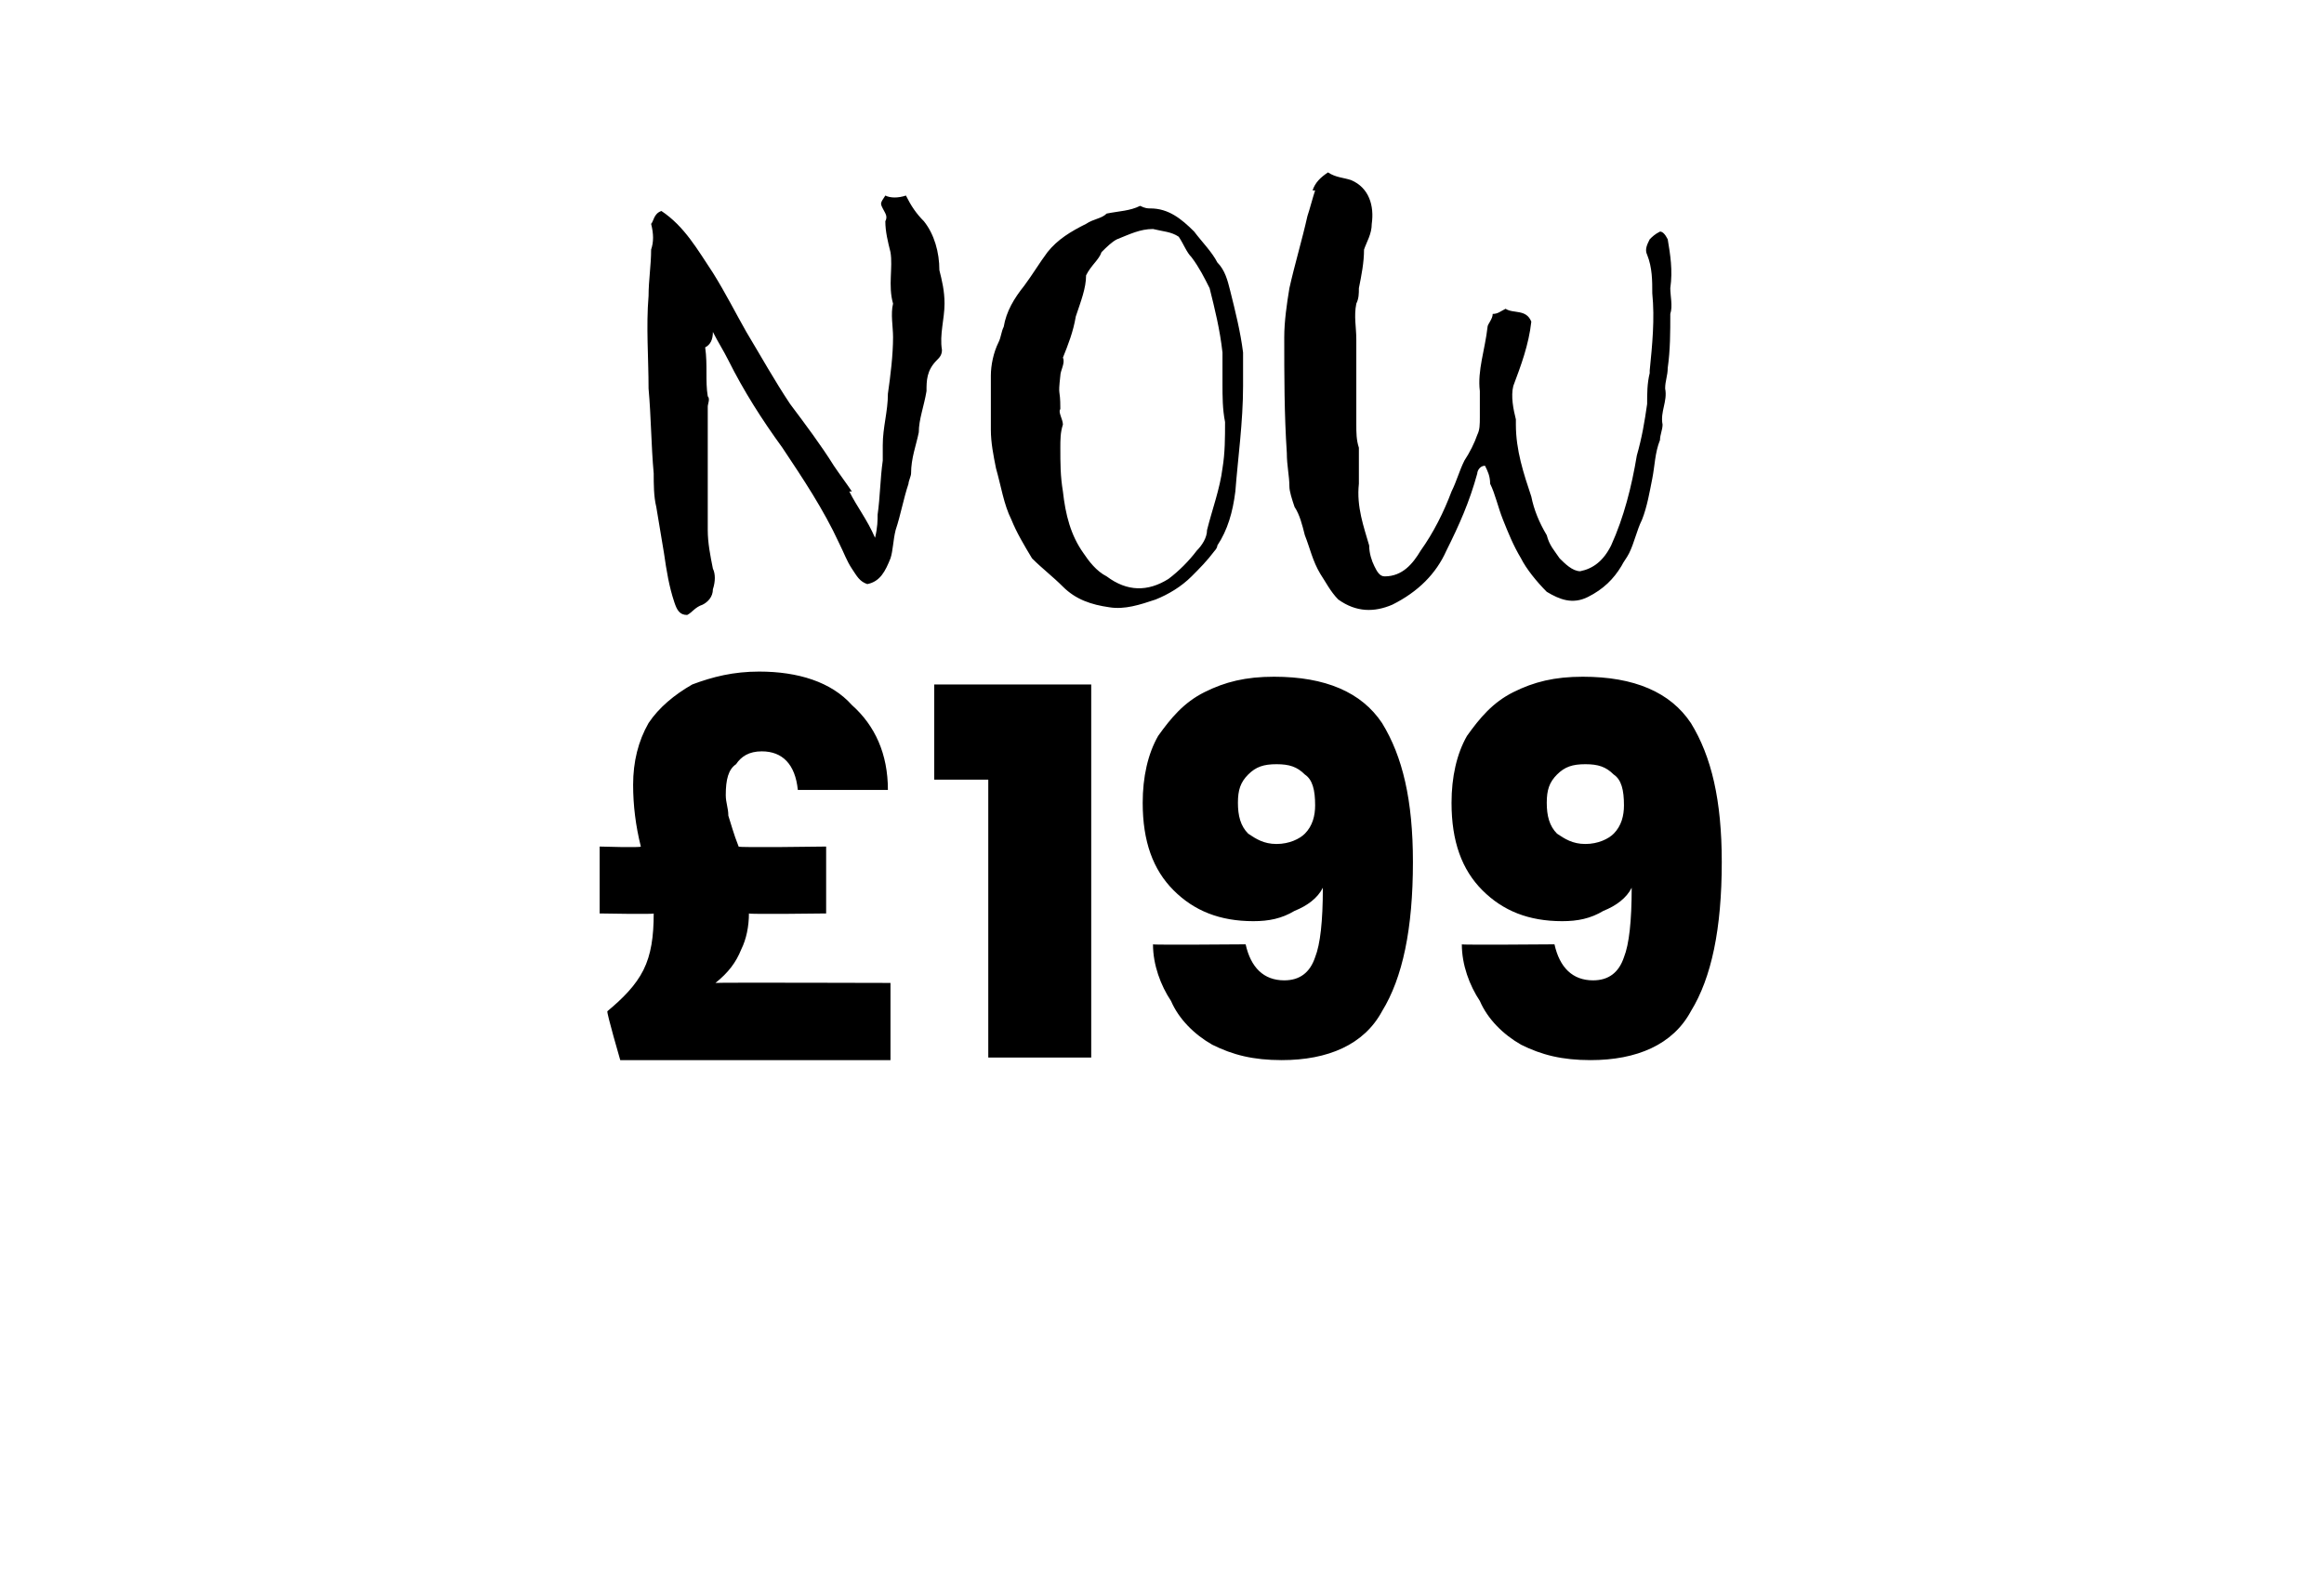 <?xml version="1.0" standalone="no"?><!DOCTYPE svg PUBLIC "-//W3C//DTD SVG 1.1//EN" "http://www.w3.org/Graphics/SVG/1.1/DTD/svg11.dtd"><svg xmlns="http://www.w3.org/2000/svg" version="1.1" width="90.3px" height="61.9px" viewBox="0 -2 90.3 61.9" style="top:-2px">  <desc>NOW £199</desc>  <defs/>  <g id="Polygon39735">    <path d="M 34.6 36.2 L 34.6 39.2 L 24.1 39.2 C 24.1 39.2 23.56 37.34 23.6 37.3 C 24.2 36.8 24.7 36.3 25 35.7 C 25.3 35.1 25.4 34.4 25.4 33.5 C 25.45 33.54 23.3 33.5 23.3 33.5 L 23.3 30.9 C 23.3 30.9 24.91 30.95 24.9 30.9 C 24.7 30.1 24.6 29.3 24.6 28.5 C 24.6 27.6 24.8 26.8 25.2 26.1 C 25.6 25.5 26.2 25 26.9 24.6 C 27.7 24.3 28.5 24.1 29.5 24.1 C 31 24.1 32.3 24.5 33.1 25.4 C 34 26.2 34.5 27.3 34.5 28.7 C 34.5 28.7 31 28.7 31 28.7 C 30.9 27.7 30.4 27.2 29.6 27.2 C 29.1 27.2 28.8 27.4 28.6 27.7 C 28.3 27.9 28.2 28.3 28.2 28.9 C 28.2 29.2 28.3 29.4 28.3 29.7 C 28.4 30 28.5 30.4 28.7 30.9 C 28.67 30.95 32.1 30.9 32.1 30.9 L 32.1 33.5 C 32.1 33.5 29.11 33.54 29.1 33.5 C 29.1 34 29 34.5 28.8 34.9 C 28.6 35.4 28.3 35.8 27.8 36.2 C 27.84 36.18 34.6 36.2 34.6 36.2 Z M 36.3 28.3 L 36.3 24.6 L 42.4 24.6 L 42.4 39.1 L 38.4 39.1 L 38.4 28.3 L 36.3 28.3 Z M 48.4 34.7 C 48.6 35.6 49.1 36.1 49.9 36.1 C 50.5 36.1 50.9 35.8 51.1 35.2 C 51.3 34.7 51.4 33.8 51.4 32.5 C 51.2 32.9 50.8 33.2 50.3 33.4 C 49.8 33.7 49.3 33.8 48.7 33.8 C 47.4 33.8 46.4 33.4 45.6 32.6 C 44.8 31.8 44.4 30.7 44.4 29.2 C 44.4 28.2 44.6 27.3 45 26.6 C 45.5 25.9 46 25.3 46.8 24.9 C 47.6 24.5 48.4 24.3 49.5 24.3 C 51.5 24.3 52.9 24.9 53.7 26.1 C 54.5 27.4 54.9 29.1 54.9 31.5 C 54.9 34.1 54.5 36 53.7 37.3 C 53 38.6 51.6 39.2 49.8 39.2 C 48.7 39.2 47.9 39 47.1 38.6 C 46.4 38.2 45.8 37.6 45.5 36.9 C 45.1 36.3 44.8 35.5 44.8 34.7 C 44.79 34.73 48.4 34.7 48.4 34.7 C 48.4 34.7 48.41 34.73 48.4 34.7 Z M 49.6 30.8 C 50.1 30.8 50.5 30.6 50.7 30.4 C 51 30.1 51.1 29.7 51.1 29.3 C 51.1 28.7 51 28.3 50.7 28.1 C 50.4 27.8 50.1 27.7 49.6 27.7 C 49.1 27.7 48.8 27.8 48.5 28.1 C 48.2 28.4 48.1 28.7 48.1 29.2 C 48.1 29.7 48.2 30.1 48.5 30.4 C 48.8 30.6 49.1 30.8 49.6 30.8 C 49.6 30.8 49.6 30.8 49.6 30.8 Z M 60.4 34.7 C 60.6 35.6 61.1 36.1 61.9 36.1 C 62.5 36.1 62.9 35.8 63.1 35.2 C 63.3 34.7 63.4 33.8 63.4 32.5 C 63.2 32.9 62.8 33.2 62.3 33.4 C 61.8 33.7 61.3 33.8 60.7 33.8 C 59.4 33.8 58.4 33.4 57.6 32.6 C 56.8 31.8 56.4 30.7 56.4 29.2 C 56.4 28.2 56.6 27.3 57 26.6 C 57.5 25.9 58 25.3 58.8 24.9 C 59.6 24.5 60.4 24.3 61.5 24.3 C 63.5 24.3 64.9 24.9 65.7 26.1 C 66.5 27.4 66.9 29.1 66.9 31.5 C 66.9 34.1 66.5 36 65.7 37.3 C 65 38.6 63.6 39.2 61.8 39.2 C 60.7 39.2 59.9 39 59.1 38.6 C 58.4 38.2 57.8 37.6 57.5 36.9 C 57.1 36.3 56.8 35.5 56.8 34.7 C 56.79 34.73 60.4 34.7 60.4 34.7 C 60.4 34.7 60.41 34.73 60.4 34.7 Z M 61.6 30.8 C 62.1 30.8 62.5 30.6 62.7 30.4 C 63 30.1 63.1 29.7 63.1 29.3 C 63.1 28.7 63 28.3 62.7 28.1 C 62.4 27.8 62.1 27.7 61.6 27.7 C 61.1 27.7 60.8 27.8 60.5 28.1 C 60.2 28.4 60.1 28.7 60.1 29.2 C 60.1 29.7 60.2 30.1 60.5 30.4 C 60.8 30.6 61.1 30.8 61.6 30.8 C 61.6 30.8 61.6 30.8 61.6 30.8 Z " stroke="none" fill="#000"/>  </g>  <g id="Polygon39734">    <path d="M 33 17.1 C 33.3 17.7 33.7 18.2 34 18.9 C 34.1 18.5 34.1 18.2 34.1 18 C 34.2 17.3 34.2 16.6 34.3 15.9 C 34.3 15.7 34.3 15.5 34.3 15.3 C 34.3 14.6 34.5 14 34.5 13.3 C 34.6 12.6 34.7 11.8 34.7 11.1 C 34.7 10.7 34.6 10.2 34.7 9.8 C 34.5 9.1 34.7 8.4 34.6 7.8 C 34.5 7.4 34.4 7 34.4 6.6 C 34.5 6.4 34.4 6.3 34.3 6.1 C 34.2 5.9 34.2 5.9 34.4 5.6 C 34.6 5.7 34.9 5.7 35.2 5.6 C 35.4 6 35.6 6.3 35.9 6.6 C 36.3 7.1 36.5 7.8 36.5 8.5 C 36.6 8.9 36.7 9.3 36.7 9.8 C 36.7 10.4 36.5 11 36.6 11.6 C 36.6 11.8 36.5 11.9 36.4 12 C 36 12.4 36 12.8 36 13.2 C 35.9 13.8 35.7 14.3 35.7 14.8 C 35.6 15.3 35.4 15.8 35.4 16.4 C 35.4 16.5 35.3 16.7 35.3 16.8 C 35.1 17.4 35 18 34.8 18.6 C 34.7 19 34.7 19.4 34.6 19.7 C 34.4 20.2 34.2 20.6 33.7 20.7 C 33.4 20.6 33.3 20.4 33.1 20.1 C 32.9 19.8 32.8 19.5 32.6 19.1 C 32 17.8 31.2 16.6 30.4 15.4 C 29.6 14.3 28.9 13.2 28.3 12 C 28.1 11.6 27.9 11.3 27.7 10.9 C 27.7 11.2 27.6 11.4 27.4 11.5 C 27.5 12.2 27.4 12.8 27.5 13.4 C 27.6 13.5 27.5 13.7 27.5 13.8 C 27.5 15.4 27.5 17 27.5 18.6 C 27.5 19.1 27.6 19.6 27.7 20.1 C 27.8 20.3 27.8 20.6 27.7 20.9 C 27.7 21.2 27.5 21.4 27.3 21.5 C 27 21.6 26.9 21.8 26.7 21.9 C 26.4 21.9 26.3 21.7 26.2 21.4 C 26 20.8 25.9 20.2 25.8 19.5 C 25.7 18.9 25.6 18.3 25.5 17.7 C 25.4 17.3 25.4 16.8 25.4 16.4 C 25.3 15.3 25.3 14.2 25.2 13.1 C 25.2 11.9 25.1 10.7 25.2 9.5 C 25.2 8.9 25.3 8.3 25.3 7.7 C 25.4 7.4 25.4 7.1 25.3 6.7 C 25.4 6.6 25.4 6.3 25.7 6.2 C 26.6 6.8 27.1 7.7 27.7 8.6 C 28.2 9.4 28.6 10.2 29 10.9 C 29.6 11.9 30.1 12.8 30.7 13.7 C 31.3 14.5 31.9 15.3 32.4 16.1 C 32.6 16.4 32.9 16.8 33.1 17.1 C 33.1 17.1 33 17.1 33 17.1 Z M 43 6.3 C 43.5 6.2 43.9 6.2 44.3 6 C 44.5 6.1 44.6 6.1 44.7 6.1 C 45.4 6.1 45.9 6.5 46.4 7 C 46.7 7.4 47.1 7.8 47.3 8.2 C 47.6 8.5 47.7 8.9 47.8 9.3 C 48 10.1 48.2 10.9 48.3 11.7 C 48.3 12.1 48.3 12.6 48.3 13 C 48.3 14.4 48.1 15.8 48 17.1 C 47.9 17.9 47.7 18.6 47.3 19.2 C 47.3 19.3 47.2 19.4 47.2 19.4 C 46.9 19.8 46.6 20.1 46.3 20.4 C 45.9 20.8 45.4 21.1 44.9 21.3 C 44.3 21.5 43.7 21.7 43.1 21.6 C 42.4 21.5 41.8 21.3 41.3 20.8 C 40.9 20.4 40.5 20.1 40.1 19.7 C 39.8 19.2 39.5 18.7 39.3 18.2 C 39 17.6 38.9 16.9 38.7 16.2 C 38.6 15.7 38.5 15.2 38.5 14.7 C 38.5 14.3 38.5 14 38.5 13.6 C 38.5 13.3 38.5 12.9 38.5 12.6 C 38.5 12.2 38.6 11.7 38.8 11.3 C 38.9 11.1 38.9 10.9 39 10.7 C 39.1 10.1 39.4 9.6 39.8 9.1 C 40.1 8.7 40.4 8.2 40.7 7.8 C 41.1 7.3 41.6 7 42.2 6.7 C 42.5 6.5 42.8 6.5 43 6.3 C 43 6.3 43 6.3 43 6.3 Z M 41.8 10.3 C 41.7 10.9 41.5 11.4 41.3 11.9 C 41.4 12.1 41.2 12.4 41.2 12.6 C 41.1 13.5 41.2 13 41.2 13.9 C 41.1 14 41.3 14.3 41.3 14.5 C 41.2 14.8 41.2 15.1 41.2 15.4 C 41.2 16 41.2 16.5 41.3 17.1 C 41.4 18 41.6 18.8 42.1 19.5 C 42.3 19.8 42.6 20.2 43 20.4 C 43.8 21 44.6 21 45.4 20.5 C 45.8 20.2 46.2 19.8 46.5 19.4 C 46.7 19.2 46.9 18.9 46.9 18.6 C 47.1 17.8 47.4 17 47.5 16.2 C 47.6 15.6 47.6 15 47.6 14.4 C 47.5 13.9 47.5 13.4 47.5 12.9 C 47.5 12.5 47.5 12.1 47.5 11.7 C 47.4 10.8 47.2 10 47 9.2 C 46.8 8.8 46.6 8.4 46.3 8 C 46.1 7.8 46 7.5 45.8 7.2 C 45.5 7 45.2 7 44.8 6.9 C 44.3 6.9 43.9 7.1 43.4 7.3 C 43.2 7.4 43 7.6 42.8 7.8 C 42.7 8.1 42.4 8.3 42.2 8.7 C 42.2 9.2 42 9.7 41.8 10.3 C 41.8 10.3 41.8 10.3 41.8 10.3 Z M 51 5.4 C 51.1 5.1 51.3 4.9 51.6 4.7 C 51.9 4.9 52.2 4.9 52.5 5 C 53.2 5.3 53.4 6 53.3 6.7 C 53.3 7.1 53.1 7.4 53 7.7 C 53 8.2 52.9 8.7 52.8 9.2 C 52.8 9.4 52.8 9.6 52.7 9.8 C 52.6 10.3 52.7 10.7 52.7 11.2 C 52.7 12.3 52.7 13.4 52.7 14.5 C 52.7 14.8 52.7 15.1 52.8 15.4 C 52.8 15.9 52.8 16.4 52.8 16.8 C 52.7 17.7 53 18.5 53.2 19.2 C 53.2 19.5 53.3 19.8 53.4 20 C 53.5 20.2 53.6 20.4 53.8 20.4 C 54.5 20.4 54.9 19.9 55.2 19.4 C 55.7 18.7 56.1 17.9 56.4 17.1 C 56.6 16.7 56.7 16.3 56.9 15.9 C 57.1 15.6 57.3 15.2 57.4 14.9 C 57.5 14.7 57.5 14.5 57.5 14.2 C 57.5 13.9 57.5 13.6 57.5 13.2 C 57.4 12.4 57.7 11.6 57.8 10.7 C 57.8 10.6 58 10.4 58 10.2 C 58.2 10.2 58.3 10.1 58.5 10 C 58.8 10.2 59.3 10 59.5 10.5 C 59.4 11.4 59.1 12.2 58.8 13 C 58.7 13.4 58.8 13.9 58.9 14.3 C 58.9 14.4 58.9 14.4 58.9 14.5 C 58.9 15.5 59.2 16.4 59.5 17.3 C 59.6 17.8 59.8 18.3 60.1 18.8 C 60.2 19.2 60.4 19.4 60.6 19.7 C 60.8 19.9 61.1 20.2 61.4 20.2 C 61.9 20.1 62.3 19.8 62.6 19.2 C 63.1 18.1 63.4 16.9 63.6 15.7 C 63.8 15 63.9 14.4 64 13.7 C 64 13.3 64 12.9 64.1 12.5 C 64.1 12.5 64.1 12.4 64.1 12.4 C 64.2 11.4 64.3 10.4 64.2 9.4 C 64.2 8.9 64.2 8.4 64 7.9 C 63.9 7.7 64 7.5 64.1 7.3 C 64.2 7.2 64.3 7.1 64.5 7 C 64.6 7 64.7 7.1 64.8 7.3 C 64.9 7.9 65 8.5 64.9 9.2 C 64.9 9.5 65 9.9 64.9 10.2 C 64.9 10.9 64.9 11.6 64.8 12.3 C 64.8 12.6 64.7 12.8 64.7 13.1 C 64.8 13.6 64.5 14 64.6 14.5 C 64.6 14.7 64.5 14.9 64.5 15.1 C 64.3 15.6 64.3 16.1 64.2 16.6 C 64.1 17.1 64 17.7 63.8 18.2 C 63.6 18.6 63.5 19.1 63.3 19.5 C 63.2 19.7 63.1 19.8 63 20 C 62.7 20.5 62.3 20.9 61.7 21.2 C 61.1 21.5 60.6 21.3 60.1 21 C 59.7 20.6 59.3 20.1 59.1 19.7 C 58.8 19.2 58.6 18.7 58.4 18.2 C 58.2 17.7 58.1 17.2 57.9 16.8 C 57.9 16.5 57.8 16.3 57.7 16.1 C 57.5 16.1 57.4 16.3 57.4 16.4 C 57.1 17.5 56.7 18.4 56.2 19.4 C 55.8 20.3 55.1 21 54.1 21.5 C 53.4 21.8 52.7 21.8 52 21.3 C 51.7 21 51.5 20.6 51.3 20.3 C 51 19.8 50.9 19.3 50.7 18.8 C 50.6 18.4 50.5 18 50.3 17.7 C 50.2 17.4 50.1 17.1 50.1 16.9 C 50.1 16.5 50 16.1 50 15.6 C 49.9 14.1 49.9 12.6 49.9 11.1 C 49.9 10.5 50 9.8 50.1 9.2 C 50.3 8.3 50.6 7.3 50.8 6.4 C 50.9 6.1 51 5.7 51.1 5.4 C 51.1 5.4 51 5.4 51 5.4 Z " stroke="none" fill="#000"/>  </g></svg>